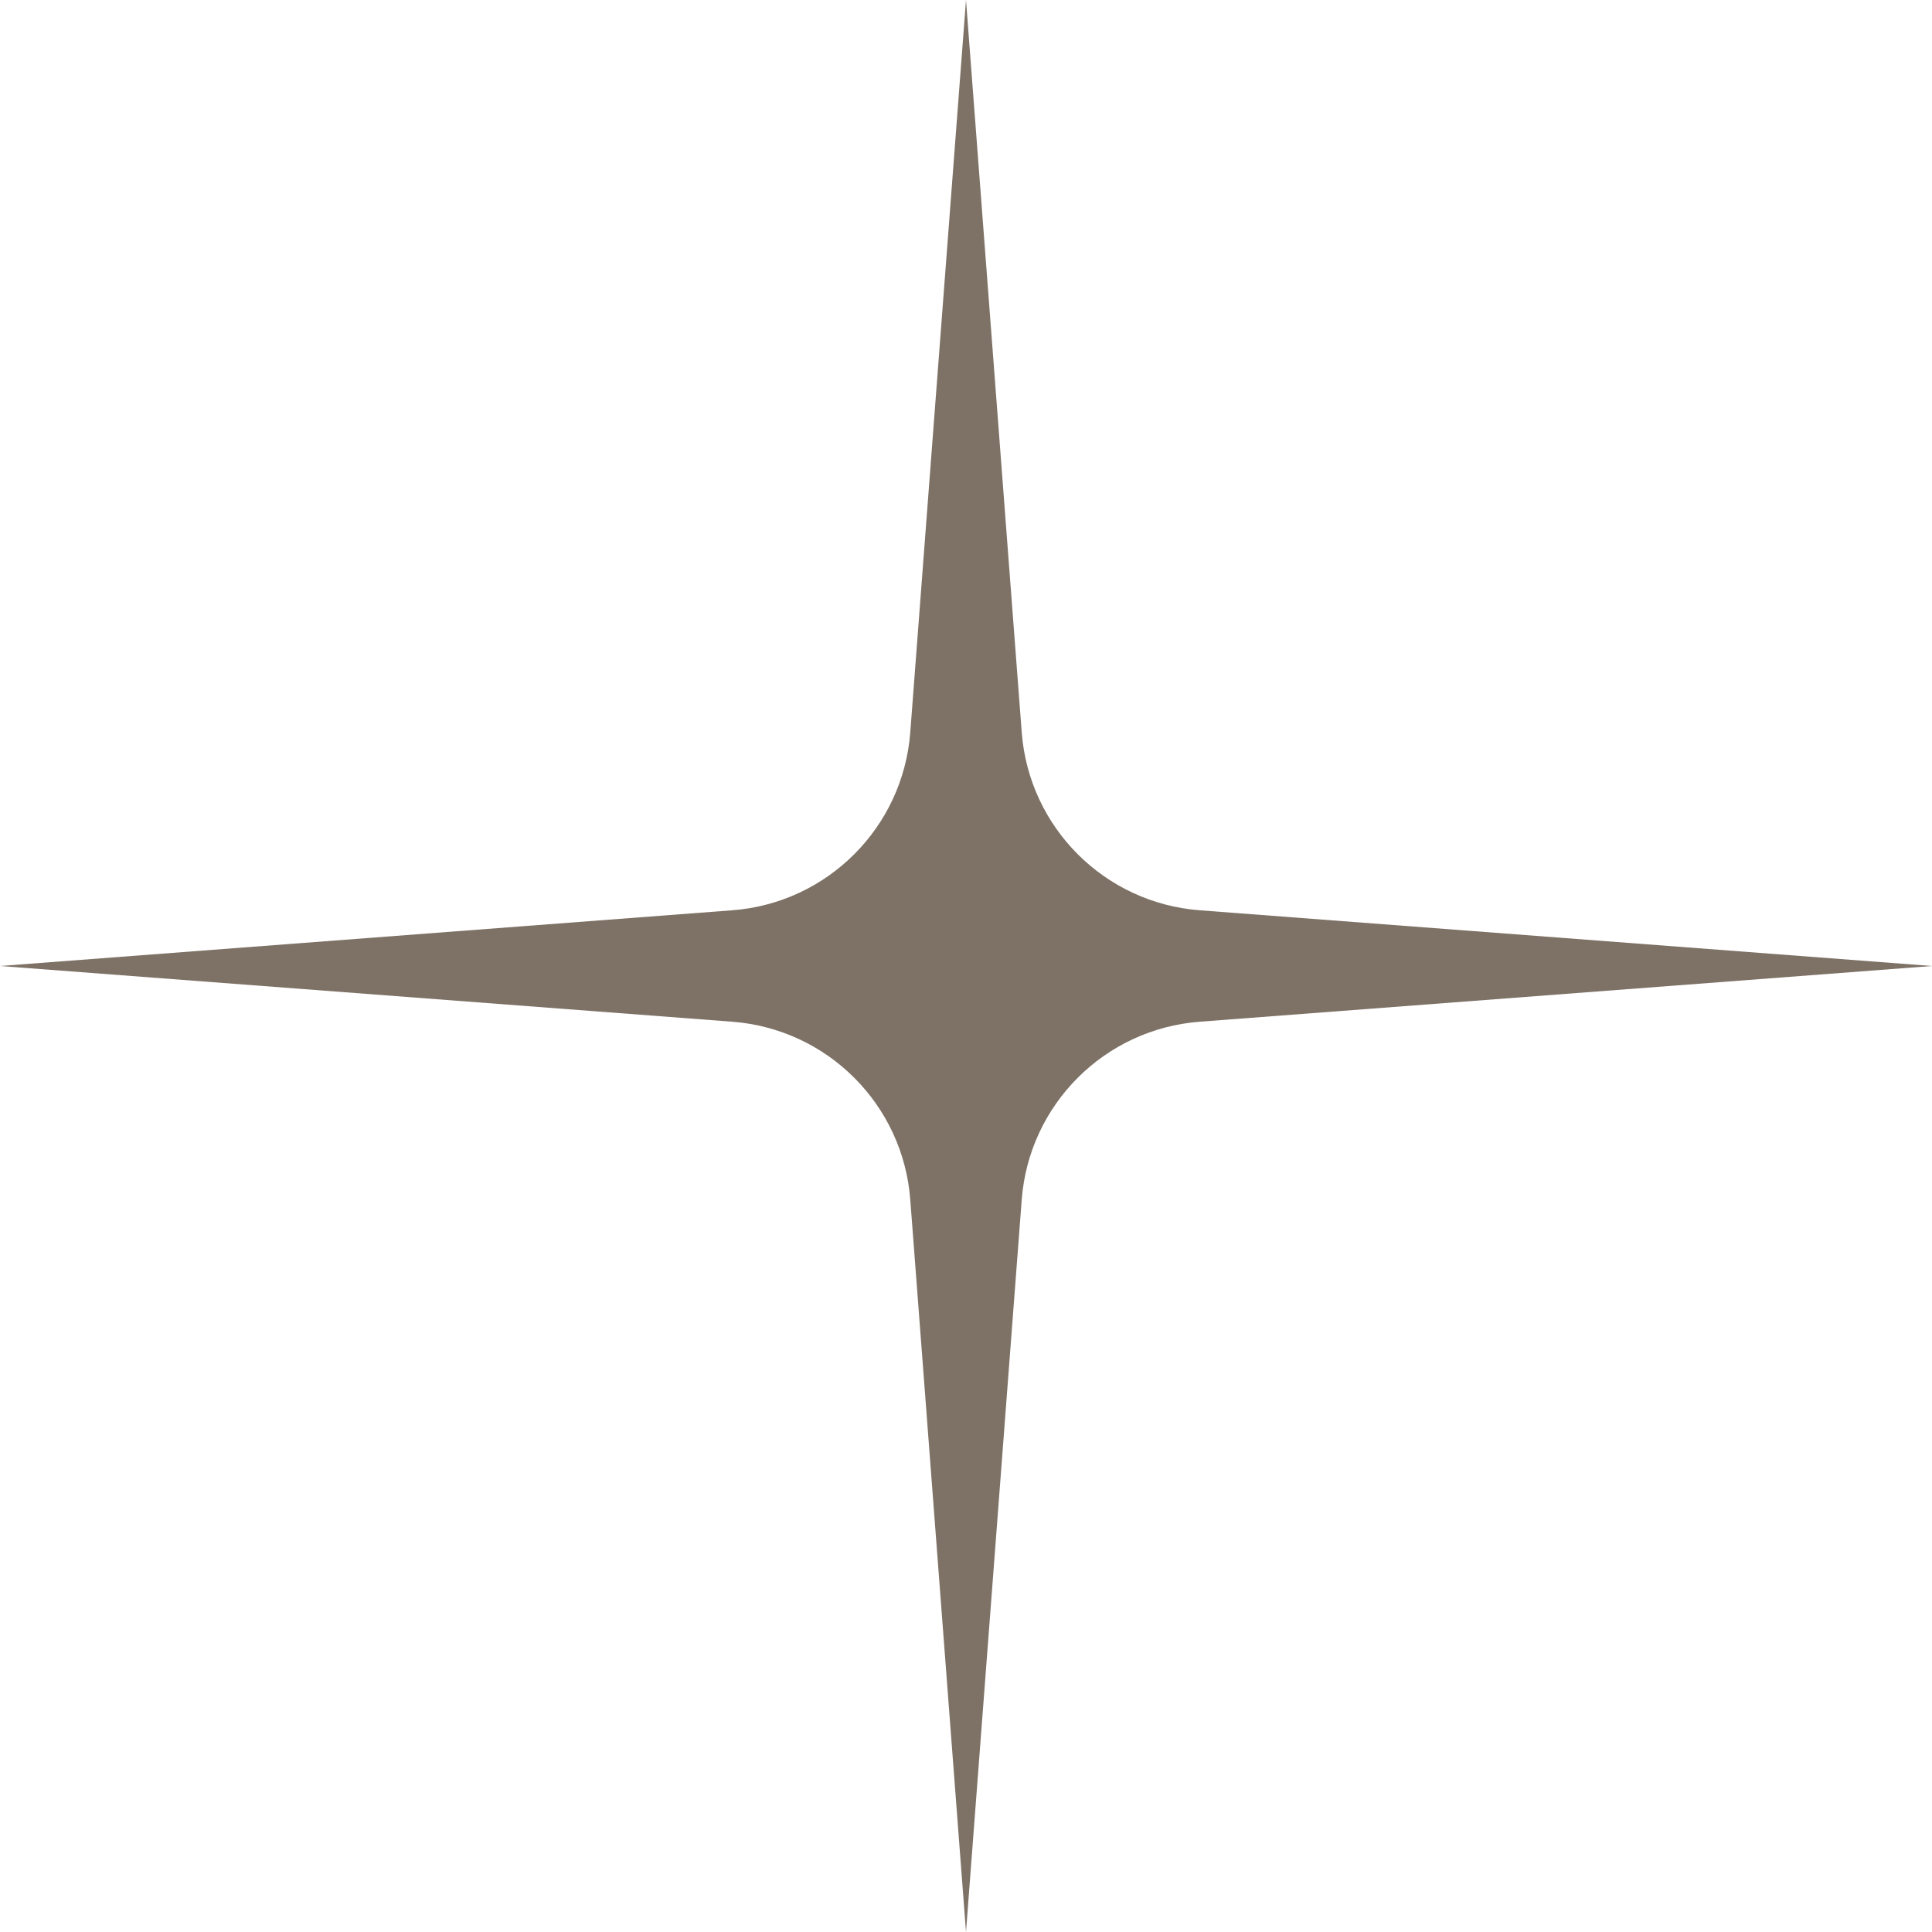 <?xml version="1.0" encoding="UTF-8"?> <svg xmlns="http://www.w3.org/2000/svg" width="120" height="120" viewBox="0 0 120 120" fill="none"> <g clip-path="url(#clip0_16_5242)"> <path d="M60 0L63.461 45.484C63.911 51.393 68.607 56.089 74.516 56.539L120 60L74.516 63.461C68.607 63.911 63.911 68.607 63.461 74.516L60 120L56.539 74.516C56.089 68.607 51.393 63.911 45.484 63.461L0 60L45.484 56.539C51.393 56.089 56.089 51.393 56.539 45.484L60 0Z" fill="#7E7266"></path> </g> <defs> <clipPath id="clip0_16_5242"> <rect width="120" height="120" fill="white"></rect> </clipPath> </defs> </svg> 